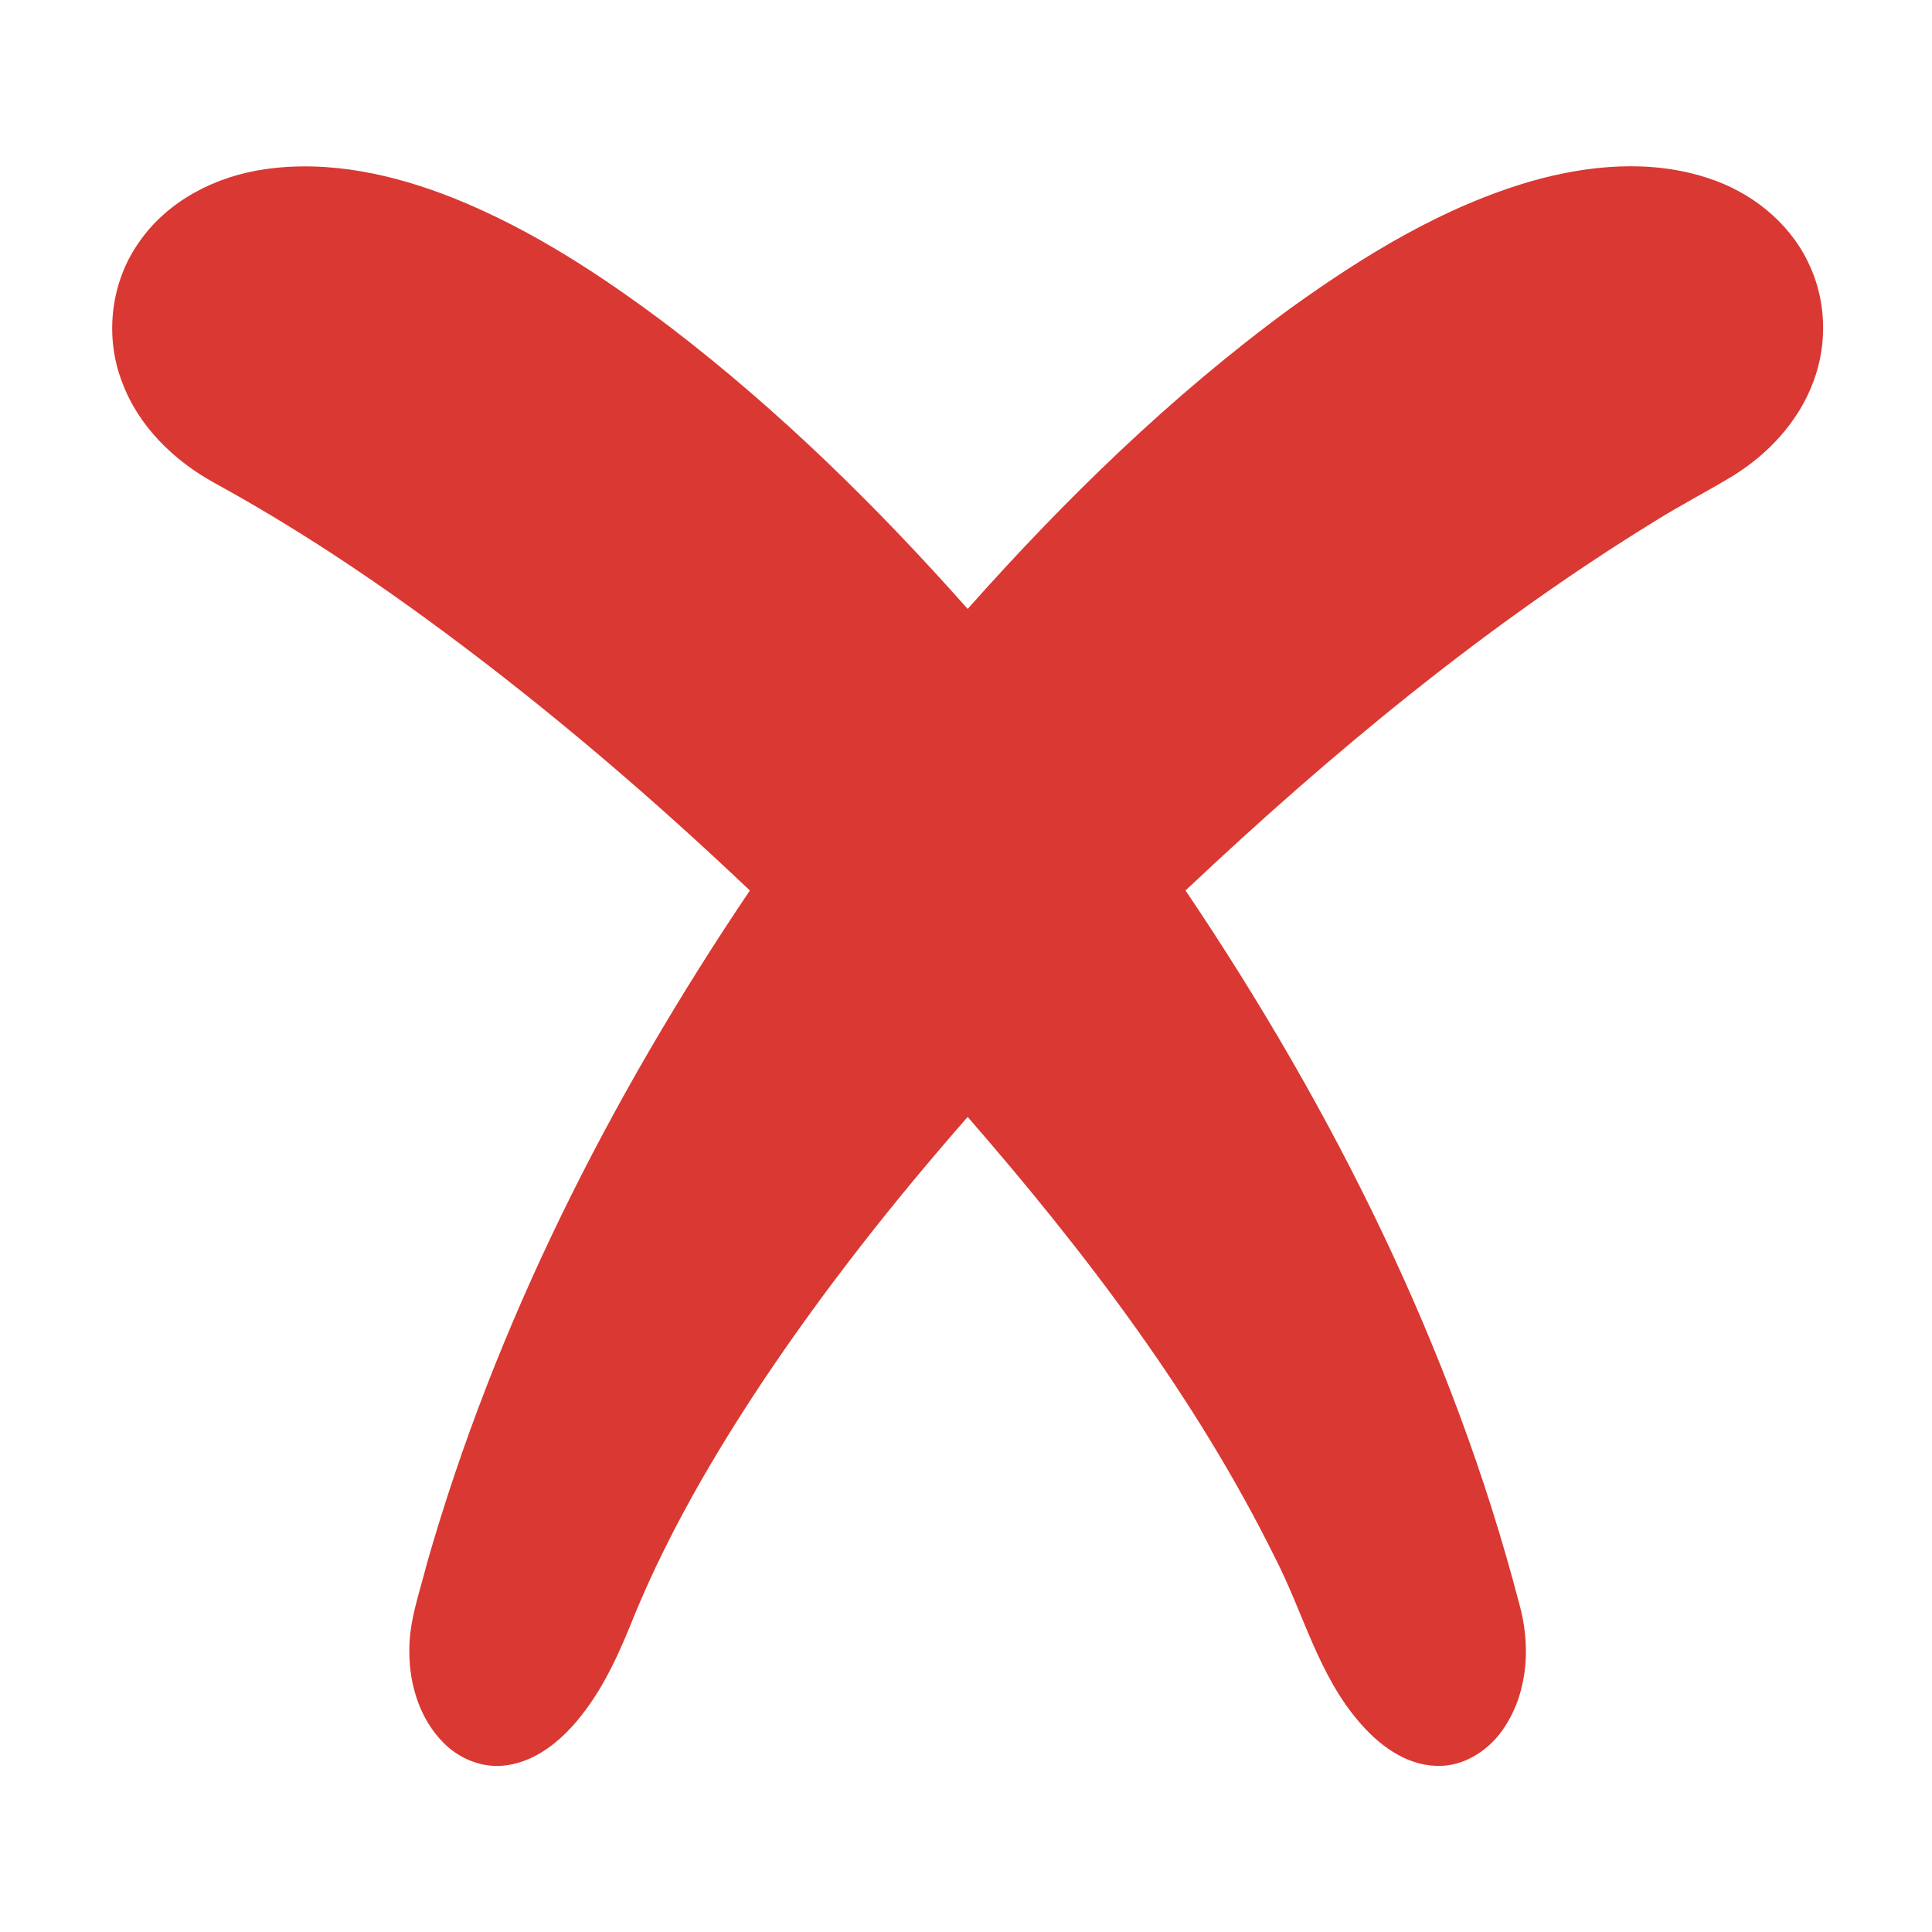 <?xml version="1.0" encoding="UTF-8"?>
<svg width="500px" height="500px" viewBox="0 0 500 500" version="1.1" xmlns="http://www.w3.org/2000/svg" xmlns:xlink="http://www.w3.org/1999/xlink">
    <title>x1</title>
    <g id="x1" stroke="none" fill="none" fill-rule="nonzero">
        <path d="M68.555,43.797 C85.159,41.384 102.039,45.156 117.442,51.291 C137.789,59.465 156.244,71.638 173.656,84.815 C201.704,106.304 227.014,131.171 250.434,157.584 C275.754,129.093 303.221,102.305 334.017,79.753 C353.113,66.024 373.567,53.487 396.307,46.889 C411.09,42.693 427.221,41.206 442.023,46.091 C452.906,49.587 462.675,57.18 467.777,67.531 C472.642,77.173 473.114,88.843 469.244,98.918 C465.433,109.14 457.633,117.501 448.435,123.184 C441.816,127.173 434.952,130.718 428.403,134.805 C384.361,161.878 344.357,195.037 306.816,230.452 C344.899,286.952 375.921,348.859 393.166,414.99 C396.1,425.39 395.569,437.247 389.66,446.534 C385.848,452.69 379.014,457.368 371.568,457.003 C363.532,456.698 356.678,451.459 351.675,445.55 C341.137,433.318 337.257,417.275 330.008,403.192 C309.366,361.425 280.895,324.09 250.434,289.06 C231.367,310.824 213.375,333.584 197.302,357.653 C184.706,376.601 173.193,396.377 164.438,417.413 C160.499,427.291 156.205,437.257 149.262,445.441 C144.673,450.868 138.655,455.693 131.446,456.796 C125.36,457.83 119.057,455.378 114.783,451.035 C108.667,444.909 105.949,436.066 105.939,427.557 C105.791,419.668 108.588,412.174 110.489,404.63 C128.255,342.378 157.958,284.017 194.062,230.462 C168.949,206.609 142.585,184.047 114.763,163.414 C95.894,149.43 76.286,136.381 55.683,125.085 C45.086,119.304 35.799,110.322 31.574,98.829 C27.005,86.952 28.659,72.888 36.095,62.528 C43.491,51.872 55.91,45.599 68.555,43.797 Z" id="Path" fill="#DA3832"></path>
    </g>
</svg>